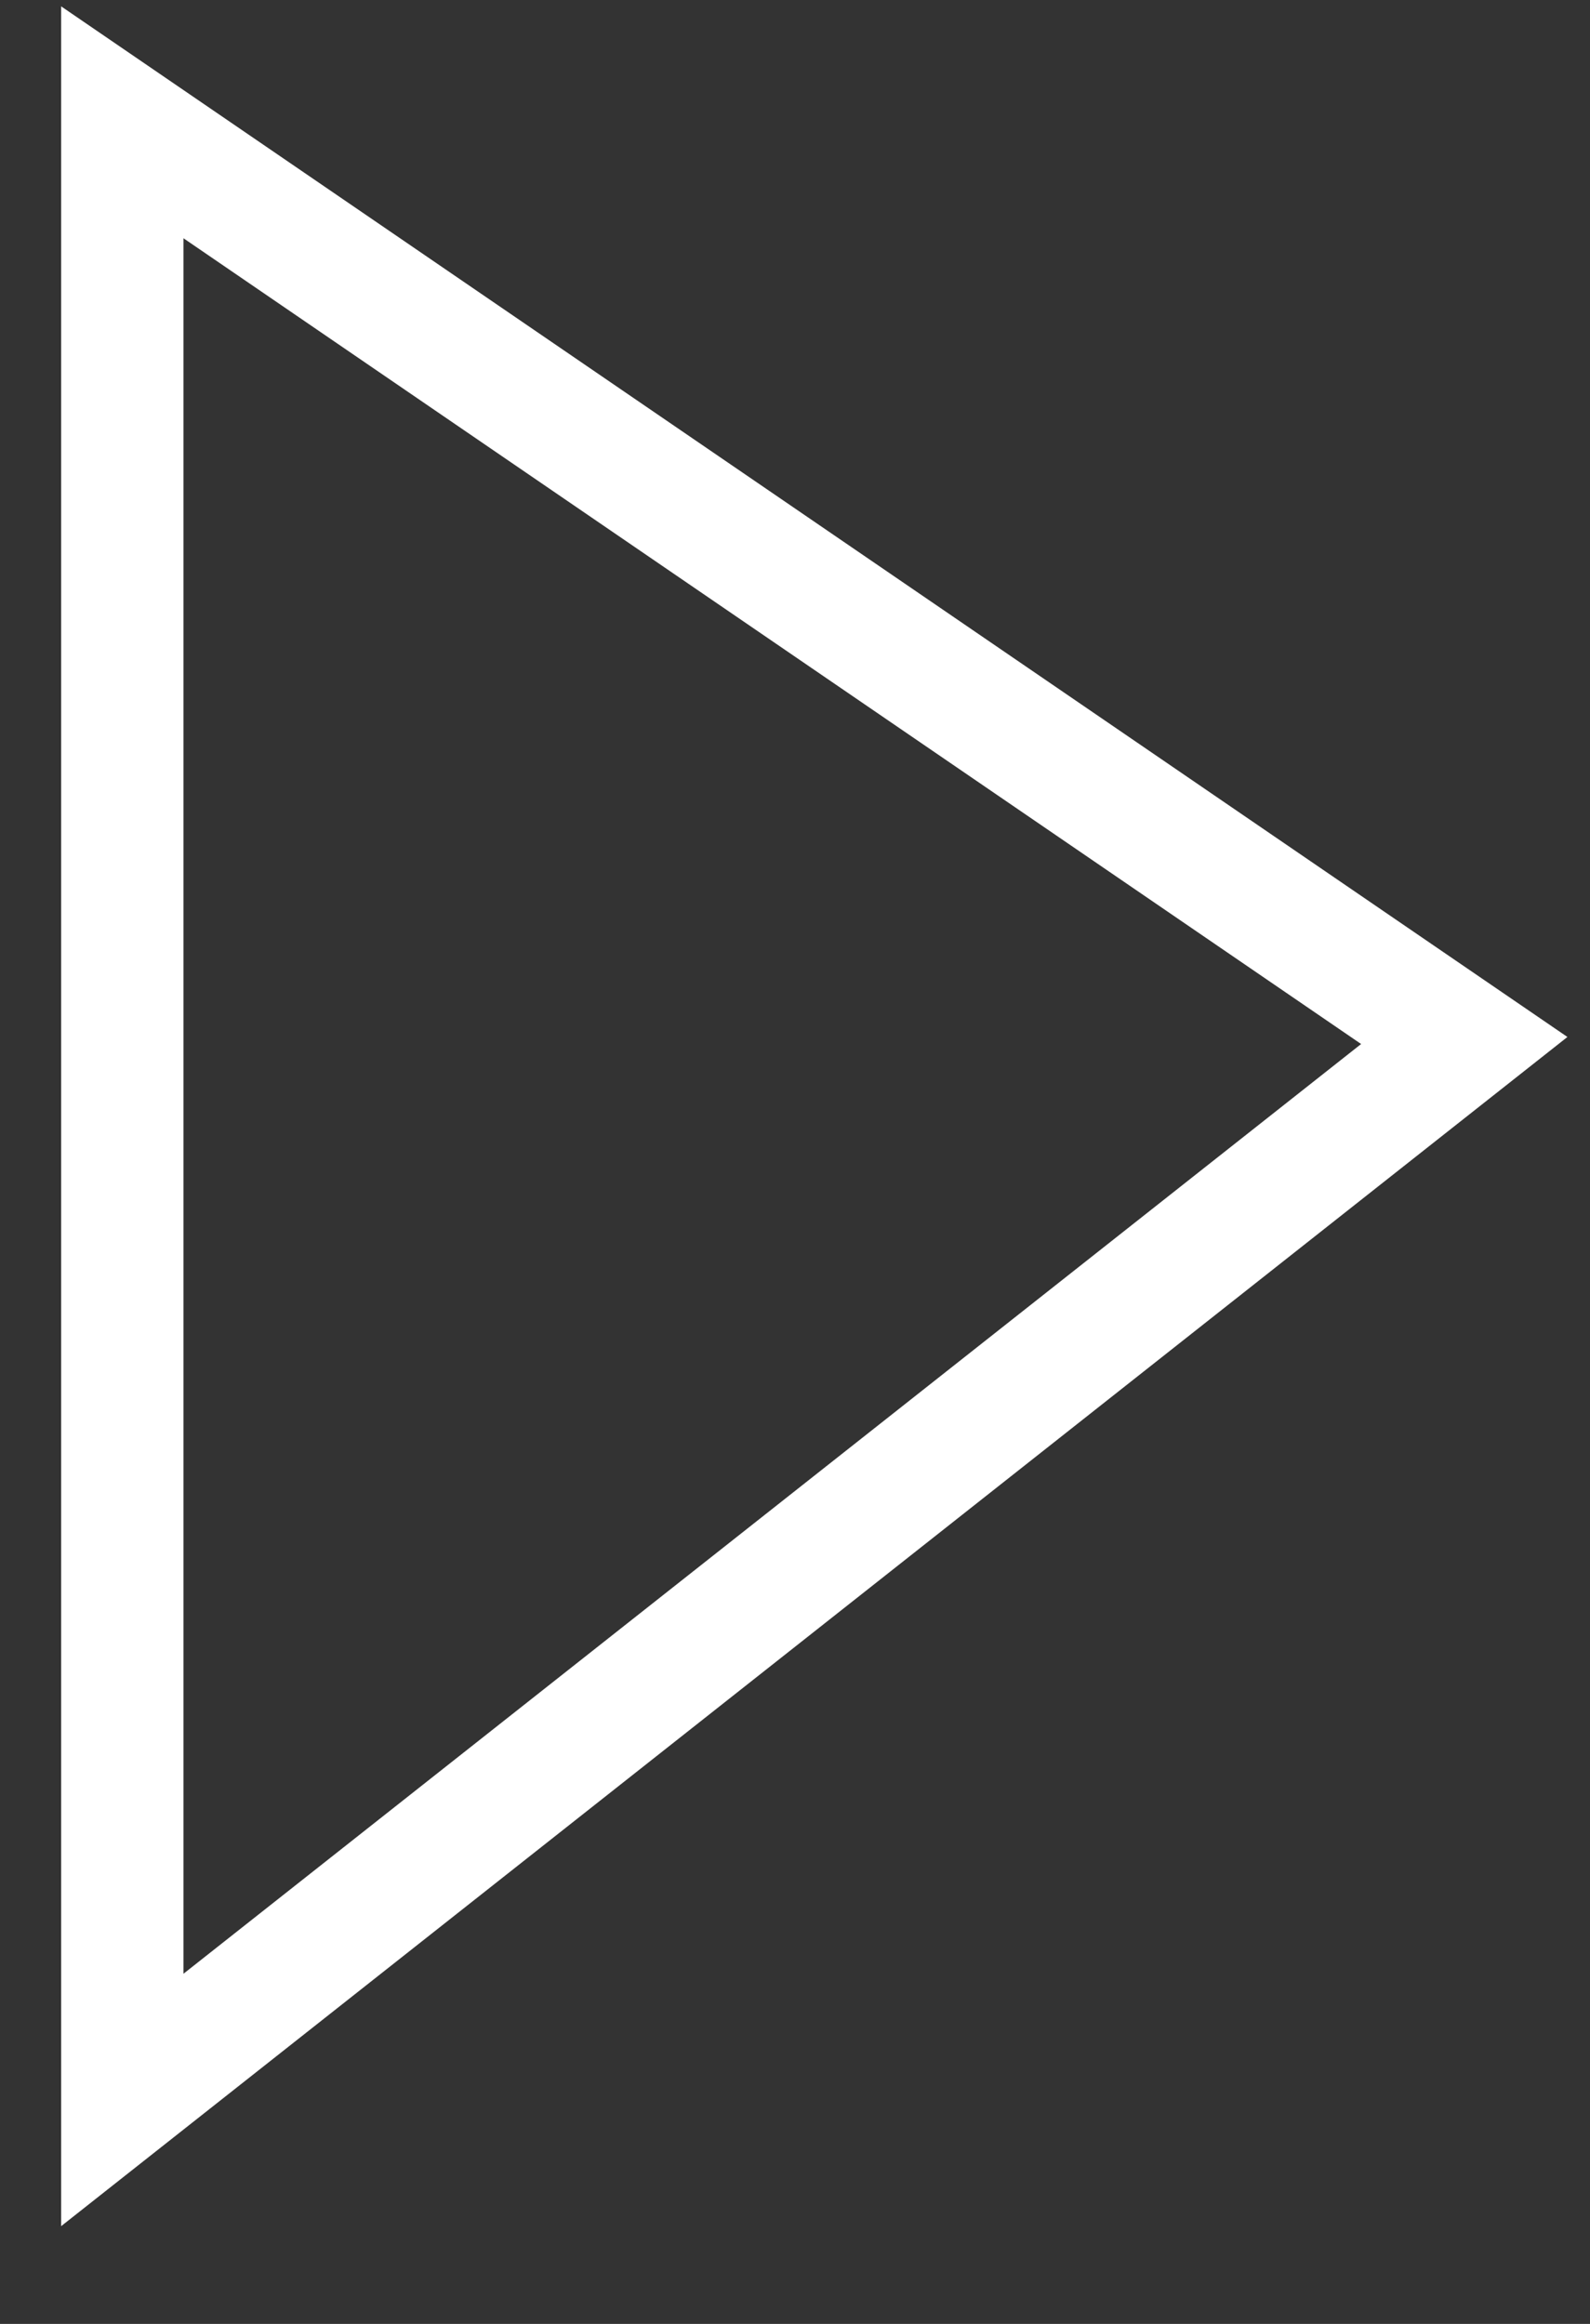 <?xml version="1.0" encoding="UTF-8"?> <svg xmlns="http://www.w3.org/2000/svg" width="13" height="19" viewBox="0 0 13 19" fill="none"><rect x="0" y="0" width="13" height="19" fill="#333333" stroke="none"/> <path d="M1 17.169V1L11.972 8.507L1 17.169Z" stroke="white"></path> </svg> 